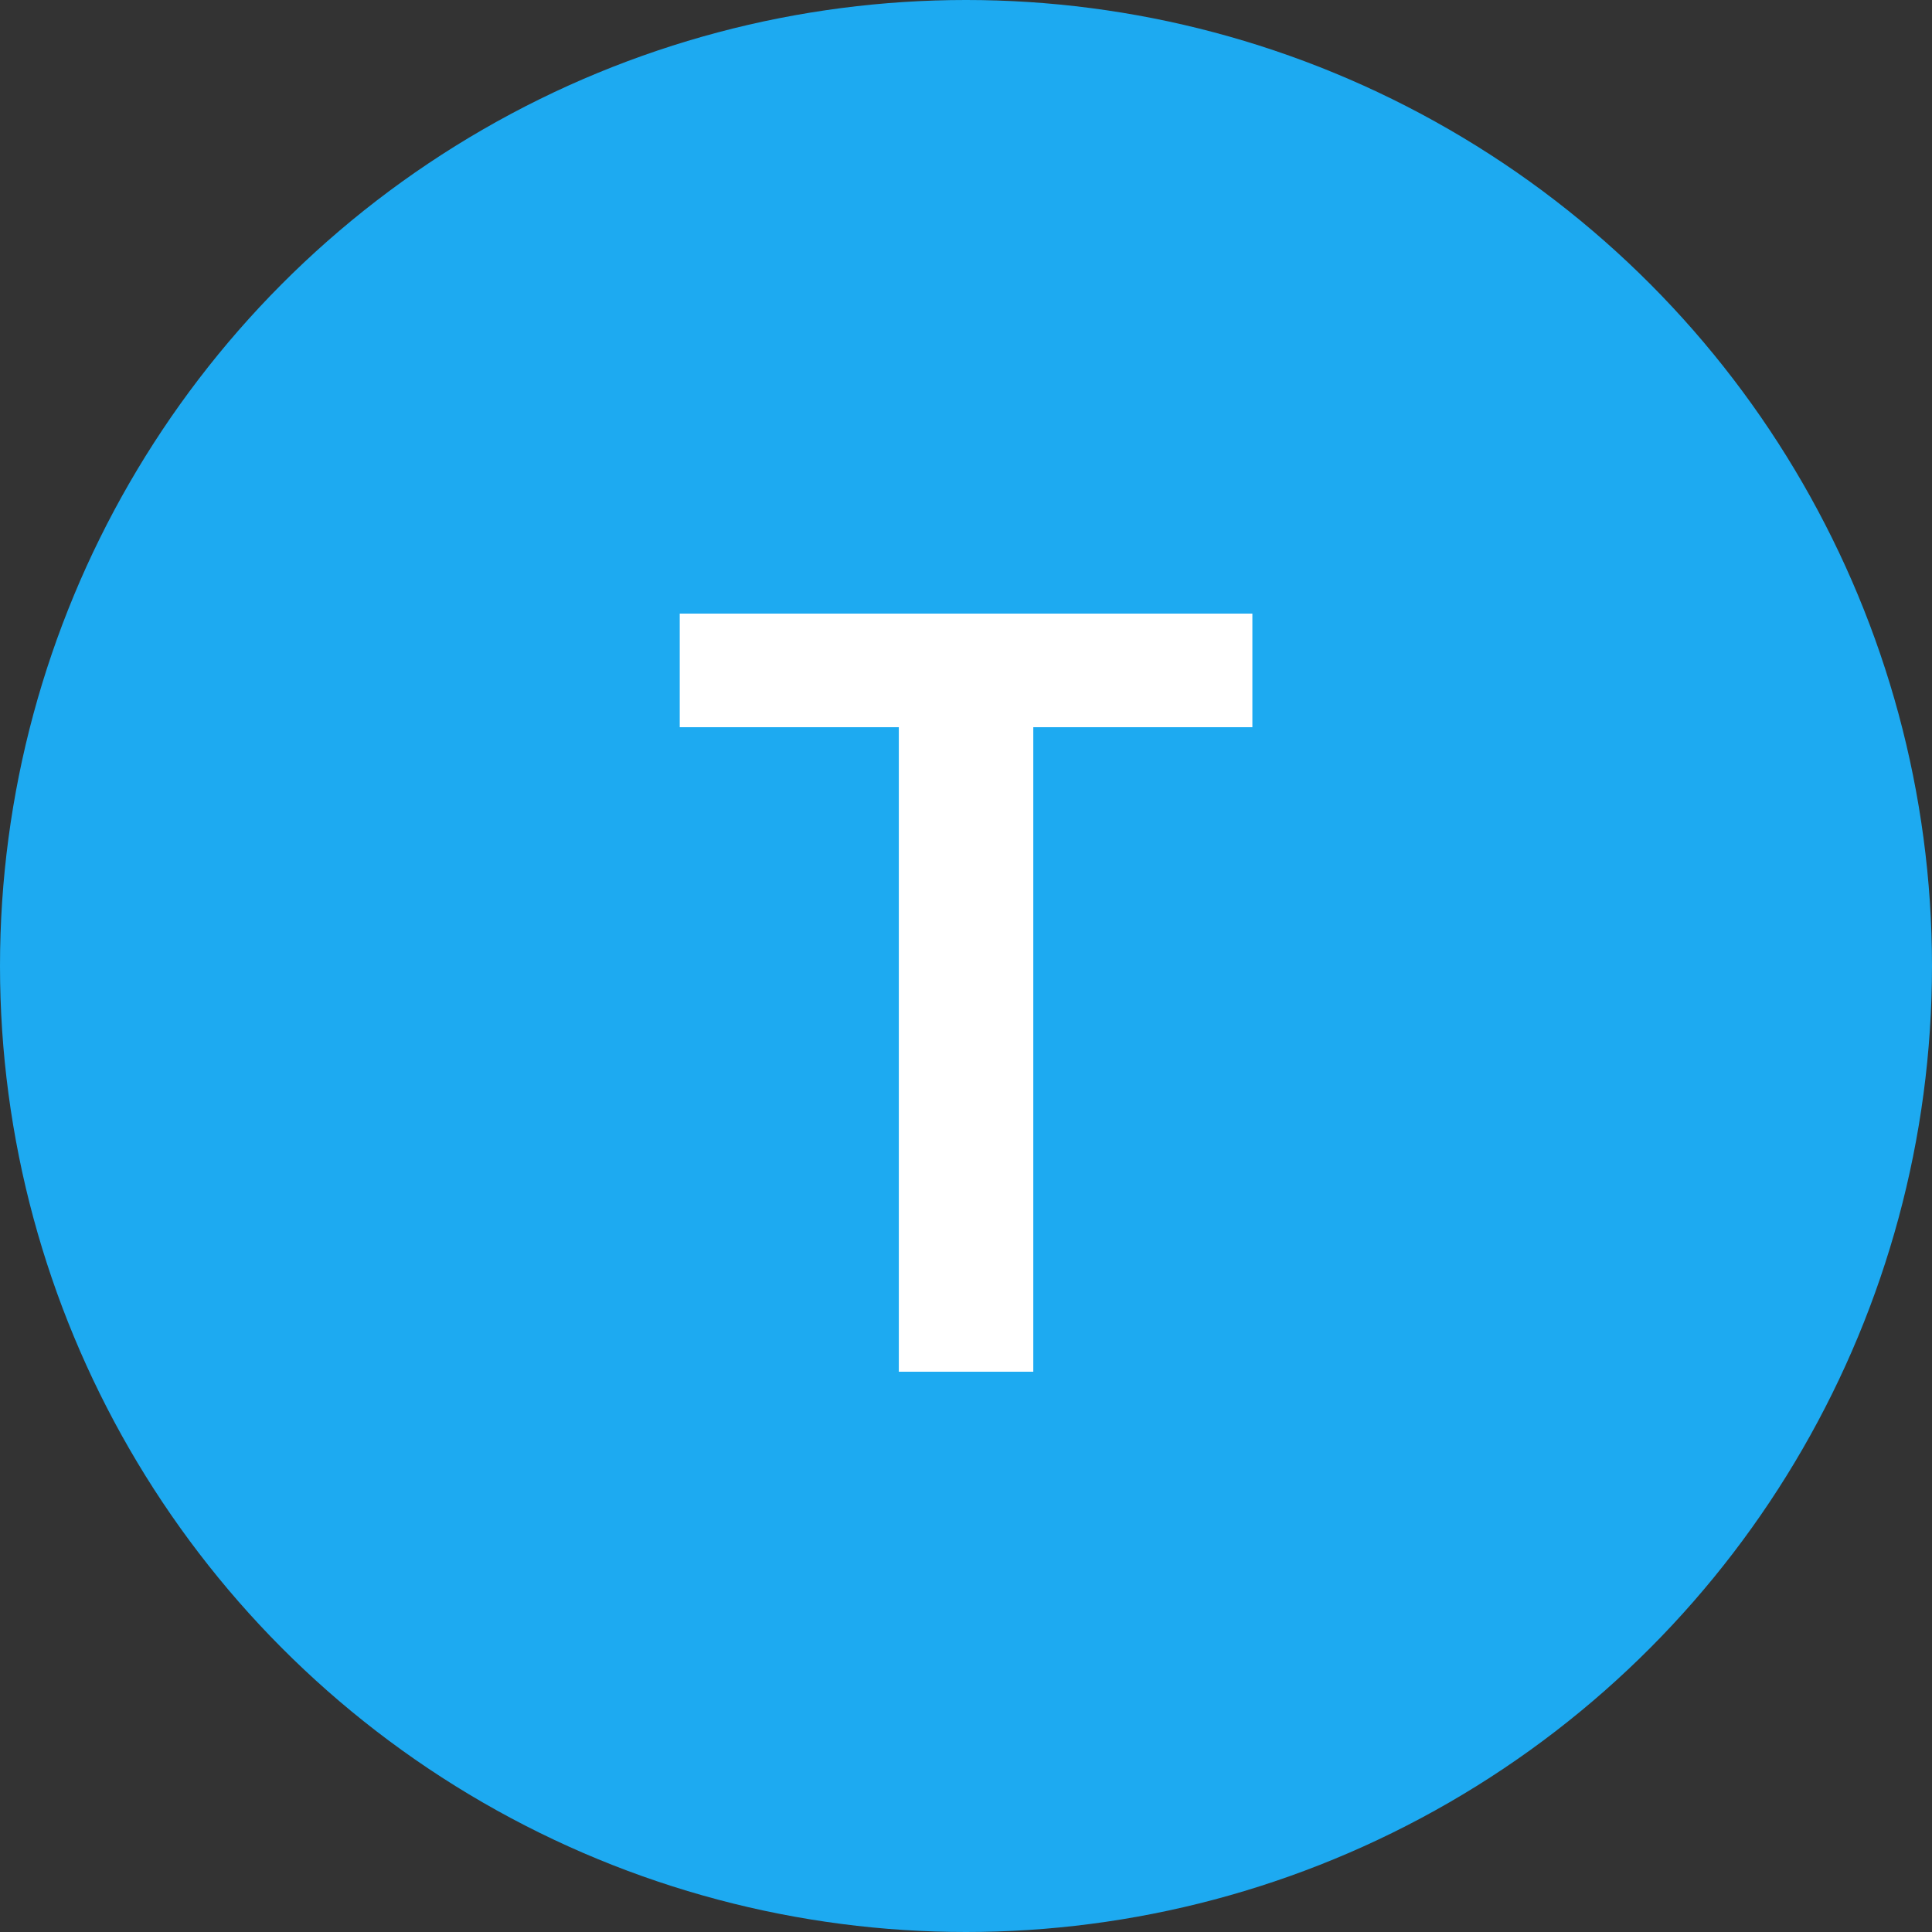 <svg width="200" height="200" viewBox="0 0 200 200" fill="none" xmlns="http://www.w3.org/2000/svg">
<rect x="0" y="0" width="200" height="200" fill="#333333" stroke="none"/>
<circle cx="100" cy="100" r="100" fill="#1DAAF1"/>
<path d="M93.046 142H106.966V75.28H129.646V63.52H70.366V75.28H93.046V142Z" fill="white"/>
</svg>
